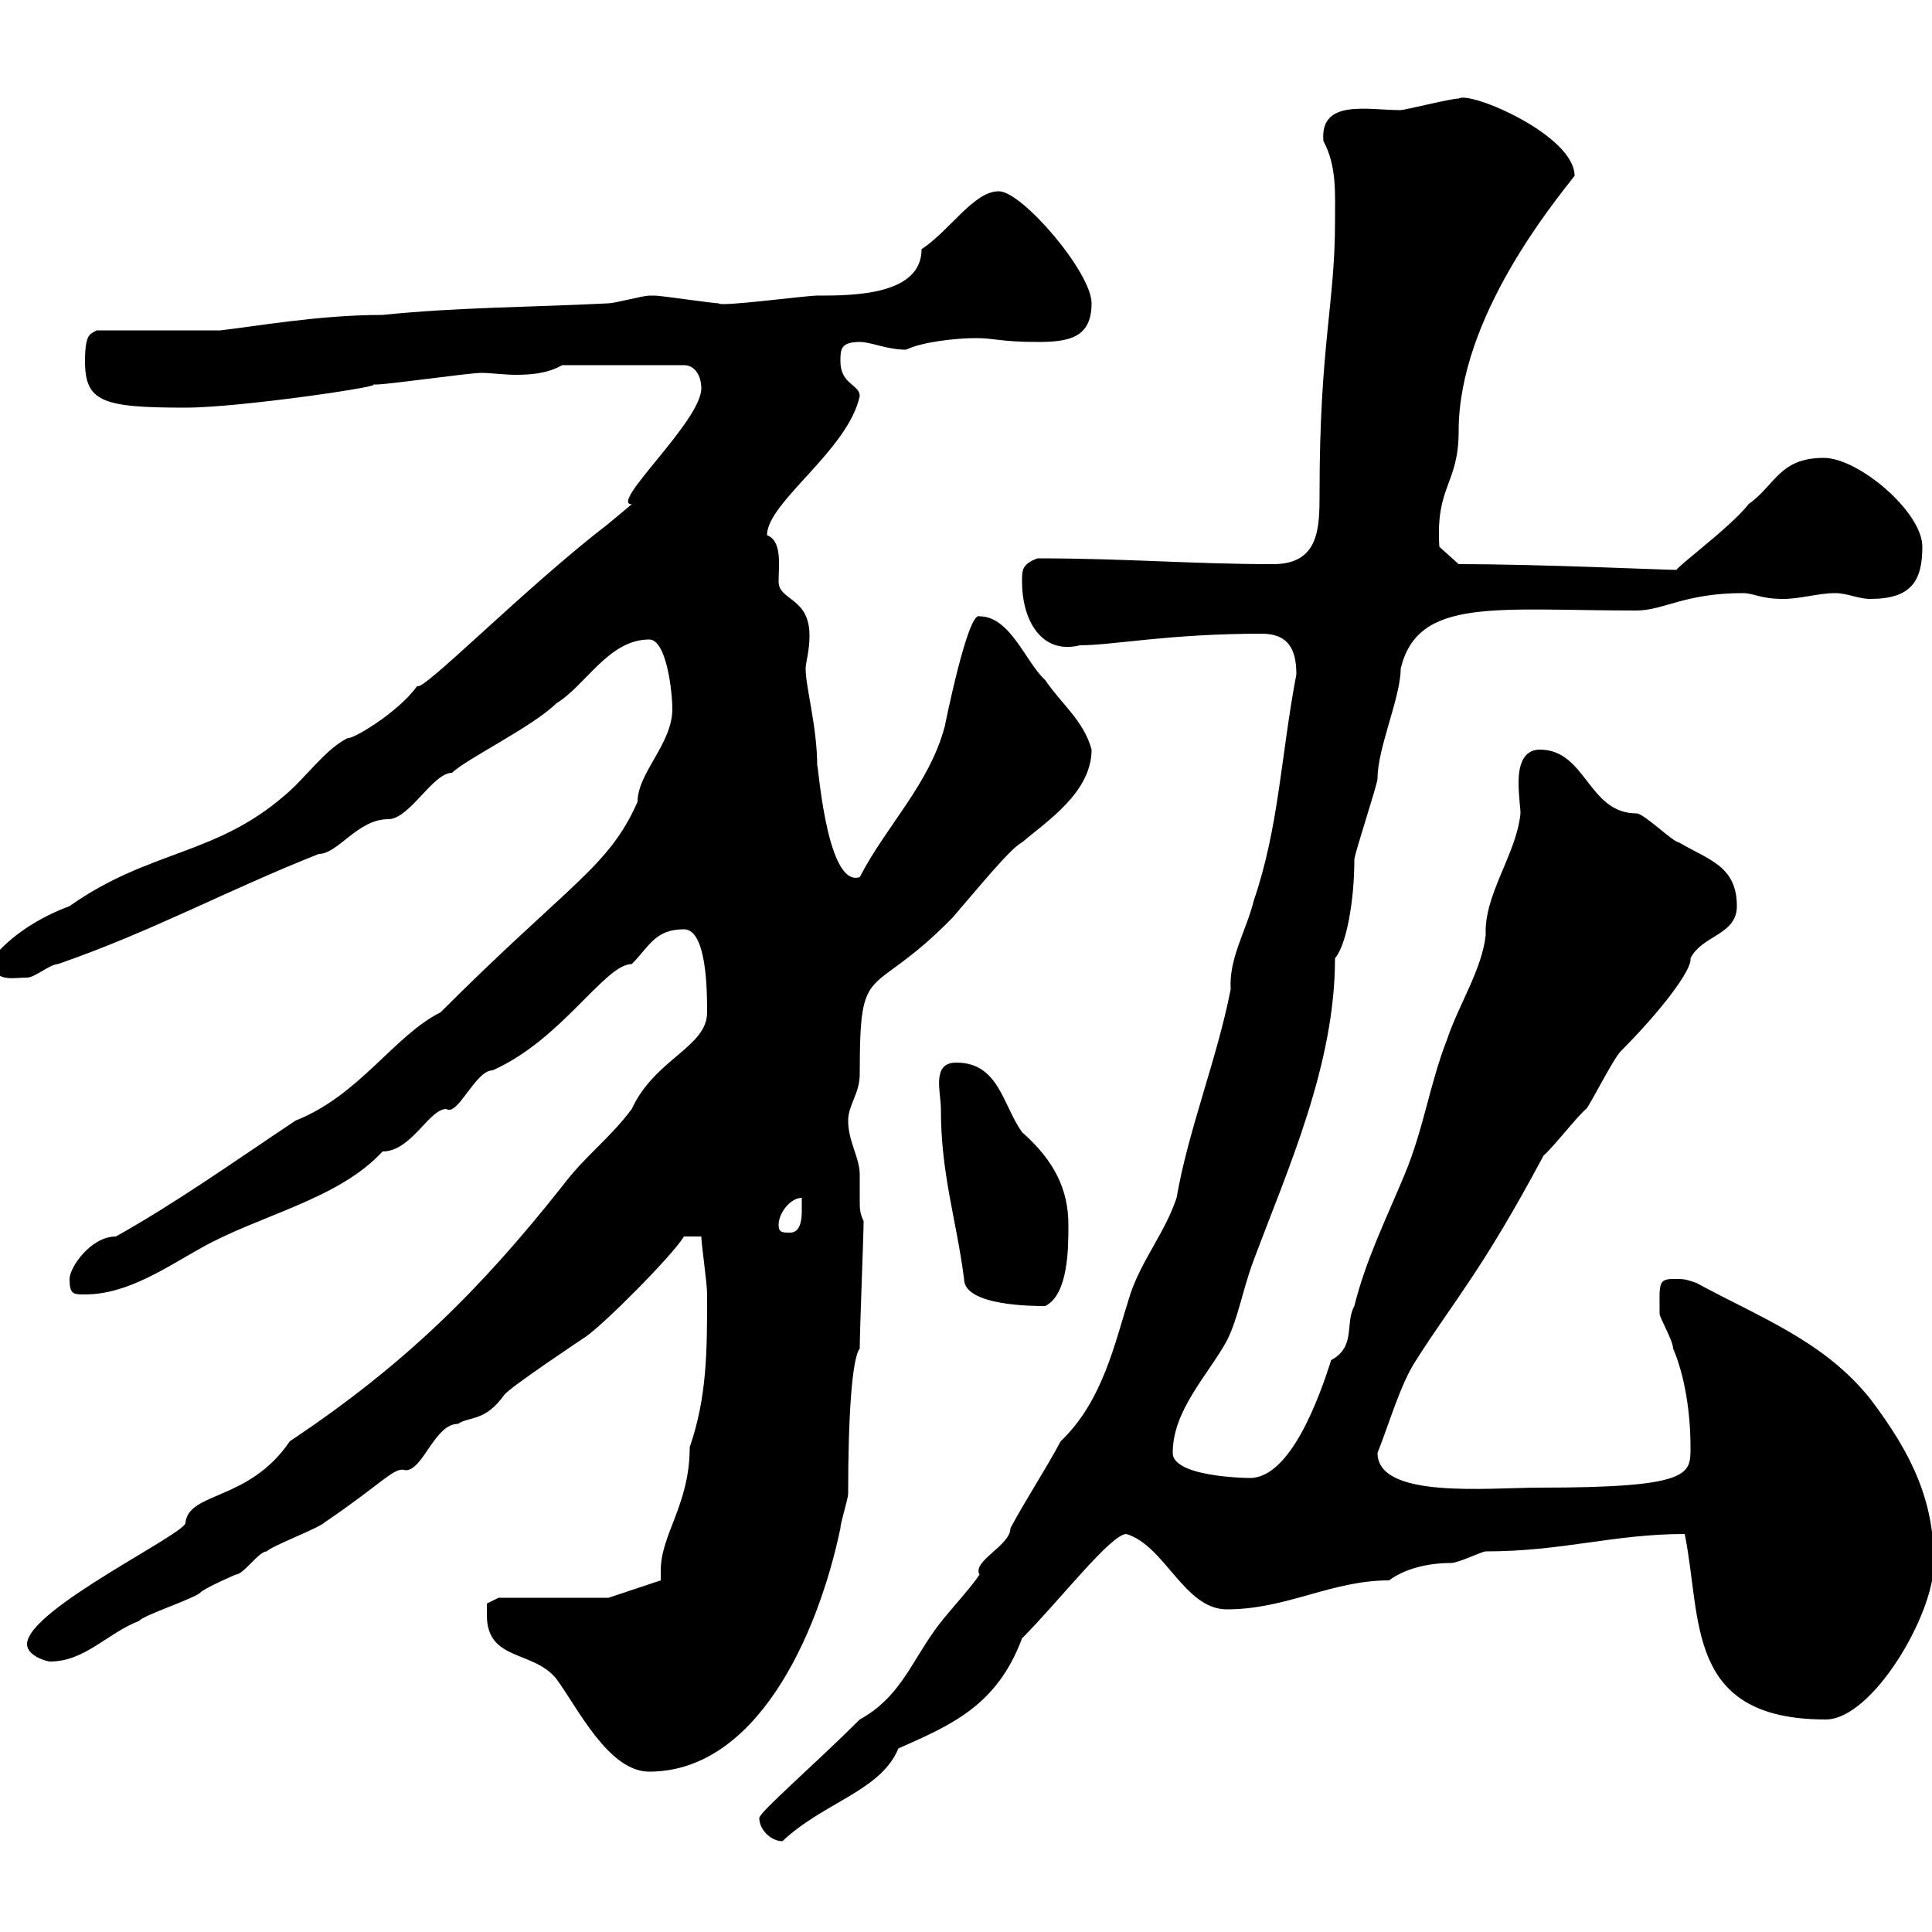 <svg xmlns="http://www.w3.org/2000/svg" xmlns:xlink="http://www.w3.org/1999/xlink" width="300" height="300"><path d="M117.90 282.30C117.90 284.10 119.70 285.90 121.50 285.90C127.80 279.90 136.80 278.10 139.50 271.50C147.60 267.90 154.80 264.90 158.70 254.40C164.40 248.70 172.50 238.20 174.90 238.20C180.90 240 183.90 249.90 190.50 249.90C199.80 249.90 206.70 245.40 215.70 245.40C218.10 243.60 221.70 242.70 225.30 242.70C226.50 242.70 230.10 240.90 230.70 240.90C242.70 240.90 250.50 238.20 261.60 238.20C264.30 251.40 261.60 267 283.50 267C290.70 267 300.30 250.80 300.30 242.70C300.30 233.10 297 225.90 290.40 217.20C283.20 208.20 273.30 204.60 263.40 199.20C261.60 198.60 261.60 198.60 259.80 198.60C257.40 198.60 257.70 199.50 257.70 204C257.70 204.60 259.80 208.20 259.80 209.40C261.60 213.60 262.50 219.30 262.50 224.70C262.50 228.90 262.80 231 239.10 231C231 231 213.90 232.80 213.90 225.60C215.70 221.10 217.50 214.80 219.90 211.20C225.60 202.20 230.10 197.40 239.70 179.40C240.90 178.50 245.10 173.10 246.30 172.20C246.90 171.60 250.50 164.40 251.70 163.20C257.70 157.20 262.80 150.60 262.50 148.80C264.30 145.20 269.70 145.20 269.70 140.70C269.70 134.40 265.20 133.50 260.70 130.80C259.80 130.80 255.30 126.30 254.10 126.30C246.60 126.30 246.30 116.40 239.10 116.40C236.40 116.40 235.80 119.10 235.80 121.50C235.80 123.60 236.10 125.40 236.10 126.30C235.50 132.60 230.40 138.90 230.70 145.20C230.10 150.60 226.50 156 224.70 161.40C222 168.30 221.10 175.20 218.10 182.40C215.10 189.60 212.10 195.60 210.30 202.80C208.80 205.50 210.60 209.10 206.70 211.20C204.90 216.90 200.40 229.50 194.10 229.50C196.50 229.50 182.10 229.80 182.10 225.60C182.10 219 187.50 213.60 190.50 208.20C192.30 204.60 192.90 200.40 194.70 195.60C200.10 181.20 207.30 165.30 207.30 148.80C209.10 146.70 210.30 139.80 210.30 133.50C210.30 132.60 213.90 121.80 213.90 120.90C213.90 116.10 217.50 108.30 217.50 103.80C220.20 92.70 232.20 94.80 254.10 94.80C258.30 94.80 261.60 92.10 270.60 92.10C272.40 92.10 273.30 93 276.90 93C279.60 93 282.30 92.10 285 92.10C286.80 92.10 288.60 93 290.40 93C296.70 93 298.50 90.30 298.50 84.90C298.50 79.50 288.60 71.10 283.20 71.10C276.30 71.10 275.70 75.30 271.50 78.30C268.50 82.20 258 89.70 260.70 88.50C258.30 88.50 239.40 87.60 226.50 87.60L223.50 84.90C222.90 75.30 226.50 75.30 226.50 66.90C226.50 49.20 241.50 31.20 244.50 27.30C244.50 21 228.30 14.10 226.50 15.30C225.30 15.30 218.10 17.10 217.50 17.10C212.40 17.10 204.90 15.30 205.50 21.90C207.60 25.80 207.30 30 207.30 34.50C207.30 47.10 204.90 53.70 204.90 76.50C204.90 81.90 204.90 87.60 197.70 87.60C185.10 87.60 174.90 86.70 161.10 86.70C158.70 87.60 158.70 88.50 158.70 90.30C158.70 96.30 161.70 101.70 167.70 100.20C172.80 100.20 181.50 98.40 195.90 98.40C199.80 98.40 201.30 100.50 201.30 104.70C198.90 117.30 198.60 128.40 194.70 139.80C193.50 144.60 190.80 148.80 191.10 153.60C189 164.40 184.50 175.50 182.70 186C180.90 191.40 177.30 195.60 175.50 201C173.10 208.50 171.30 217.50 164.70 223.80C162.30 228.30 159.30 232.80 156.90 237.30C156.90 240 150.90 242.40 152.10 244.50C150.30 247.20 146.70 250.80 144.90 253.50C141.30 258.60 139.50 263.70 133.50 267C126.60 273.90 117.90 281.40 117.90 282.30ZM75.60 250.80C75.60 258 82.80 256.20 86.40 260.70C89.70 265.20 94.50 275.10 100.80 275.10C117.30 275.10 126.90 254.40 130.50 237.30C130.50 236.40 131.70 232.80 131.70 231.90C131.70 219.90 132.30 210.90 133.50 209.40C133.50 206.40 134.10 192 134.10 189.60C133.50 188.40 133.50 187.50 133.50 186.60C133.50 185.10 133.50 183.90 133.50 182.40C133.50 179.70 131.70 177.30 131.70 174C131.70 171.60 133.50 169.80 133.50 166.80C133.50 148.50 135 155.70 147.90 142.50C151.80 138 156.90 131.70 158.70 130.80C162.60 127.50 169.50 123 169.50 116.40C168.30 111.90 164.70 109.20 162.30 105.60C159.30 102.90 156.90 95.70 152.10 95.70C150.30 94.80 146.70 112.80 146.70 112.80C144.30 121.80 137.70 128.10 133.50 136.20C128.10 138 126.90 116.40 126.90 119.10C126.90 112.80 125.10 106.80 125.10 103.80C125.10 102.90 125.70 101.10 125.70 98.70C125.70 92.70 120.90 93.30 120.90 90.30C120.90 87.90 121.50 84 119.10 83.10C119.10 78 131.70 69.90 133.50 61.50C133.50 59.70 130.50 59.70 130.50 56.10C130.50 54.30 130.50 53.10 133.50 53.10C135.30 53.10 137.70 54.30 140.70 54.30C143.10 53.10 148.50 52.50 151.50 52.50C154.50 52.50 155.40 53.10 161.10 53.10C165.90 53.10 169.50 52.50 169.50 47.10C169.50 42.30 158.70 29.70 155.10 29.70C151.20 29.70 147.60 35.70 143.10 38.70C143.10 45.90 132.30 45.90 126.90 45.90C125.10 45.90 111.60 47.70 111.60 47.10C110.70 47.10 102.60 45.90 101.70 45.90C101.70 45.90 101.70 45.90 100.80 45.90C99.90 45.90 95.40 47.10 94.50 47.10C82.80 47.70 71.10 47.70 59.40 48.90C49.50 48.90 39.60 50.70 34.20 51.30L15 51.30C14.10 51.90 13.20 51.60 13.20 56.10C13.20 62.40 15.90 63.30 28.80 63.30C37.50 63.30 61.50 59.70 57.60 59.70C57.60 59.70 58.50 59.70 58.50 59.70C60.30 59.70 72.90 57.90 74.70 57.90C76.20 57.90 78.30 58.20 80.10 58.20C82.80 58.20 85.20 57.90 87.30 56.70L106.20 56.70C108 56.70 108.90 58.50 108.90 60.30C108.90 65.40 94.50 78.30 98.10 78.30C98.10 78.30 94.50 81.30 94.50 81.30C81.60 91.20 65.40 107.70 64.80 106.50C61.80 110.70 54.60 114.90 54 114.60C50.40 116.40 47.40 120.90 44.10 123.60C33.30 132.90 23.10 132 10.80 140.70C6 142.50 1.80 145.20-1.20 148.80C-1.20 152.70 1.80 151.80 4.20 151.80C5.40 151.80 7.80 149.70 9 149.70C23.70 144.60 35.10 138.30 49.50 132.60C52.50 132.60 55.50 127.20 60.30 127.20C63.60 127.20 67.20 120 70.20 120C72.30 117.90 82.80 112.80 86.40 109.20C90.90 106.50 94.50 99.30 100.80 99.30C103.50 99.30 104.40 107.40 104.40 110.10C104.40 115.50 99 120 99 124.50C94.50 134.70 88.50 137.10 68.40 157.20C61.20 160.80 55.80 170.10 45.90 174C36 180.60 27.60 186.60 18 192C14.10 192 10.80 196.80 10.80 198.60C10.80 201 11.40 201 13.20 201C19.80 201 25.80 196.80 31.20 193.80C40.20 188.70 52.50 186.30 59.40 178.80C63.90 178.80 66.60 172.20 69.30 172.20C71.10 173.40 73.80 166.20 76.50 166.20C87.30 161.40 93.90 149.70 98.10 149.70C100.80 147 101.70 144.30 106.20 144.30C109.80 144.30 109.80 154.20 109.80 157.20C109.80 162.60 101.70 164.40 98.10 172.20C94.50 177 90.90 179.40 87.30 184.20C74.70 200.10 63 211.80 45 223.80C38.70 233.10 29.40 231.60 28.80 236.40C29.40 237.90 4.20 249.90 4.20 255.30C4.20 257.10 7.20 258 7.80 258C13.20 258 16.80 253.50 21.60 251.70C22.20 250.80 30.60 248.10 31.20 247.20C32.40 246.30 36.60 244.50 36.60 244.50C37.80 244.50 40.20 240.90 41.40 240.90C42.30 240 49.50 237.30 50.40 236.40C59.70 230.10 61.20 227.70 63 228.30C65.70 228.30 67.50 221.10 71.10 221.10C72.90 219.90 75.30 220.80 78.30 216.60C79.20 215.40 90 208.20 90.90 207.60C93.60 205.80 104.40 195 106.20 192L108.90 192C108.90 193.20 109.80 199.20 109.80 201C109.80 209.70 109.80 216.90 107.10 224.70C107.10 233.70 102.60 238.20 102.60 243.90C102.60 244.50 102.60 245.10 102.60 245.40L94.50 248.10L77.40 248.10L75.60 249C75.60 249 75.60 250.80 75.60 250.80ZM146.10 172.20C146.10 182.40 148.50 189.30 149.70 198.60C149.70 202.80 160.50 202.80 162.30 202.80C165.90 201 165.90 193.80 165.90 190.20C165.90 184.80 163.80 180.30 158.70 175.80C155.70 171.60 155.10 165 148.50 165C144.60 165 146.10 169.50 146.10 172.20ZM120.90 190.20C120.90 188.40 122.70 186 124.50 186C124.50 186.30 124.50 186.90 124.50 188.10C124.50 189.60 124.20 191.40 122.70 191.40C121.50 191.40 120.90 191.40 120.90 190.20Z"/></svg>